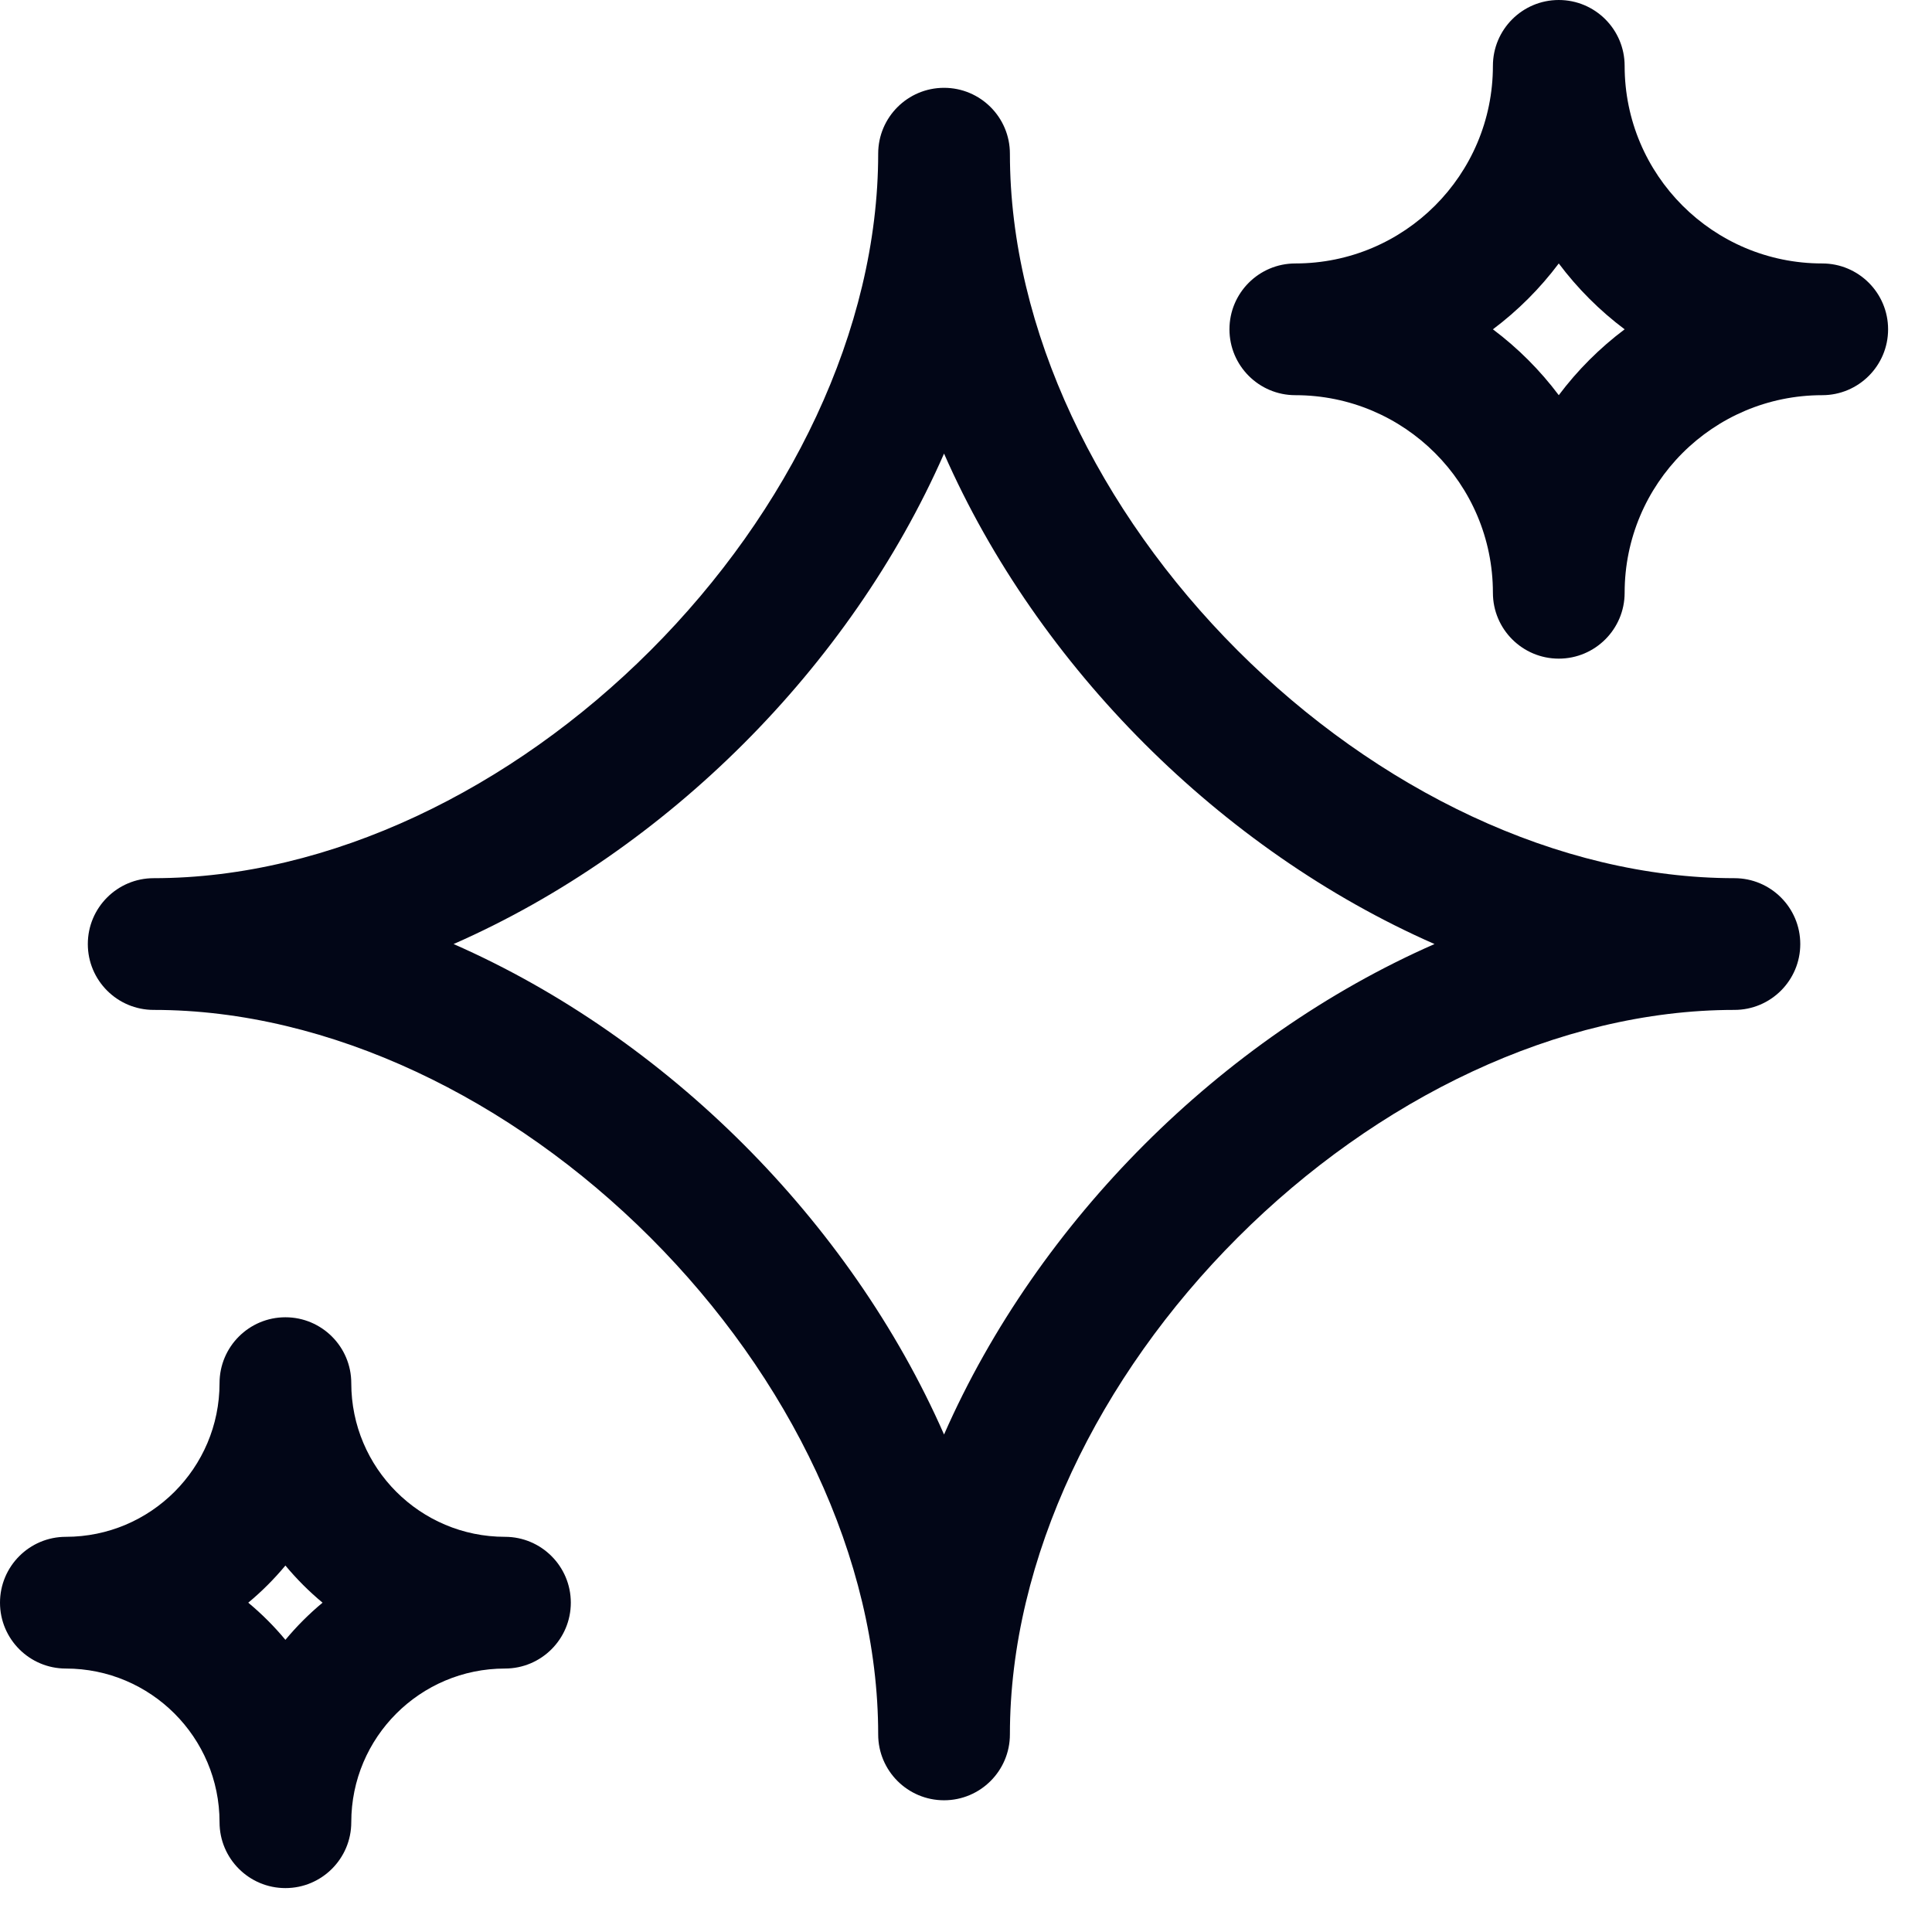 <?xml version="1.0" encoding="utf-8"?>
<svg xmlns="http://www.w3.org/2000/svg" fill="none" height="100%" overflow="visible" preserveAspectRatio="none" style="display: block;" viewBox="0 0 22 22" width="100%">
<g id="elements">
<path d="M3.25 15C3.664 15 4 15.336 4 15.75C4 16.716 4.784 17.5 5.75 17.5C6.164 17.5 6.5 17.836 6.5 18.25C6.5 18.664 6.164 19 5.75 19C4.784 19 4 19.784 4 20.75C4 21.164 3.664 21.5 3.25 21.5C2.836 21.5 2.5 21.164 2.5 20.75C2.5 19.784 1.716 19 0.75 19C0.336 19 0 18.664 0 18.25C0 17.836 0.336 17.5 0.75 17.5C1.716 17.5 2.5 16.716 2.5 15.75C2.5 15.336 2.836 15 3.25 15ZM10.75 1C11.164 1 11.5 1.336 11.5 1.75C11.5 3.756 12.511 5.825 14.093 7.407C15.675 8.989 17.744 10 19.75 10C20.164 10 20.5 10.336 20.5 10.75C20.5 11.164 20.164 11.5 19.75 11.5C17.744 11.5 15.675 12.511 14.093 14.093C12.511 15.675 11.5 17.744 11.5 19.75C11.5 20.164 11.164 20.5 10.75 20.5C10.336 20.5 10 20.164 10 19.75C10 17.744 8.989 15.675 7.407 14.093C5.825 12.511 3.756 11.5 1.75 11.5C1.336 11.5 1 11.164 1 10.75C1 10.336 1.336 10 1.75 10C3.756 10 5.825 8.989 7.407 7.407C8.989 5.825 10 3.756 10 1.75C10 1.336 10.336 1 10.75 1ZM3.25 17.827C3.122 17.981 2.981 18.122 2.827 18.25C2.981 18.378 3.122 18.519 3.25 18.673C3.378 18.519 3.519 18.378 3.673 18.25C3.519 18.122 3.378 17.981 3.25 17.827ZM10.75 5.165C10.213 6.388 9.418 7.518 8.468 8.468C7.518 9.418 6.388 10.213 5.165 10.75C6.388 11.287 7.518 12.082 8.468 13.032C9.418 13.982 10.213 15.112 10.75 16.335C11.287 15.112 12.082 13.982 13.032 13.032C13.982 12.082 15.112 11.287 16.335 10.75C15.112 10.213 13.982 9.418 13.032 8.468C12.082 7.518 11.287 6.388 10.75 5.165ZM17.75 0C18.164 0 18.5 0.336 18.5 0.75C18.5 1.993 19.507 3 20.75 3C21.164 3 21.5 3.336 21.5 3.75C21.5 4.164 21.164 4.5 20.75 4.5C19.507 4.5 18.5 5.507 18.5 6.75C18.5 7.164 18.164 7.5 17.75 7.5C17.336 7.5 17 7.164 17 6.75C17 5.507 15.993 4.5 14.75 4.5C14.336 4.5 14 4.164 14 3.75C14 3.336 14.336 3 14.75 3C15.993 3 17 1.993 17 0.75C17 0.336 17.336 0 17.75 0ZM17.75 3C17.537 3.284 17.284 3.537 17 3.75C17.284 3.963 17.537 4.216 17.75 4.5C17.963 4.216 18.216 3.963 18.5 3.75C18.216 3.537 17.963 3.284 17.75 3Z" fill="#020617" id="Icon"/>
</g>
</svg>